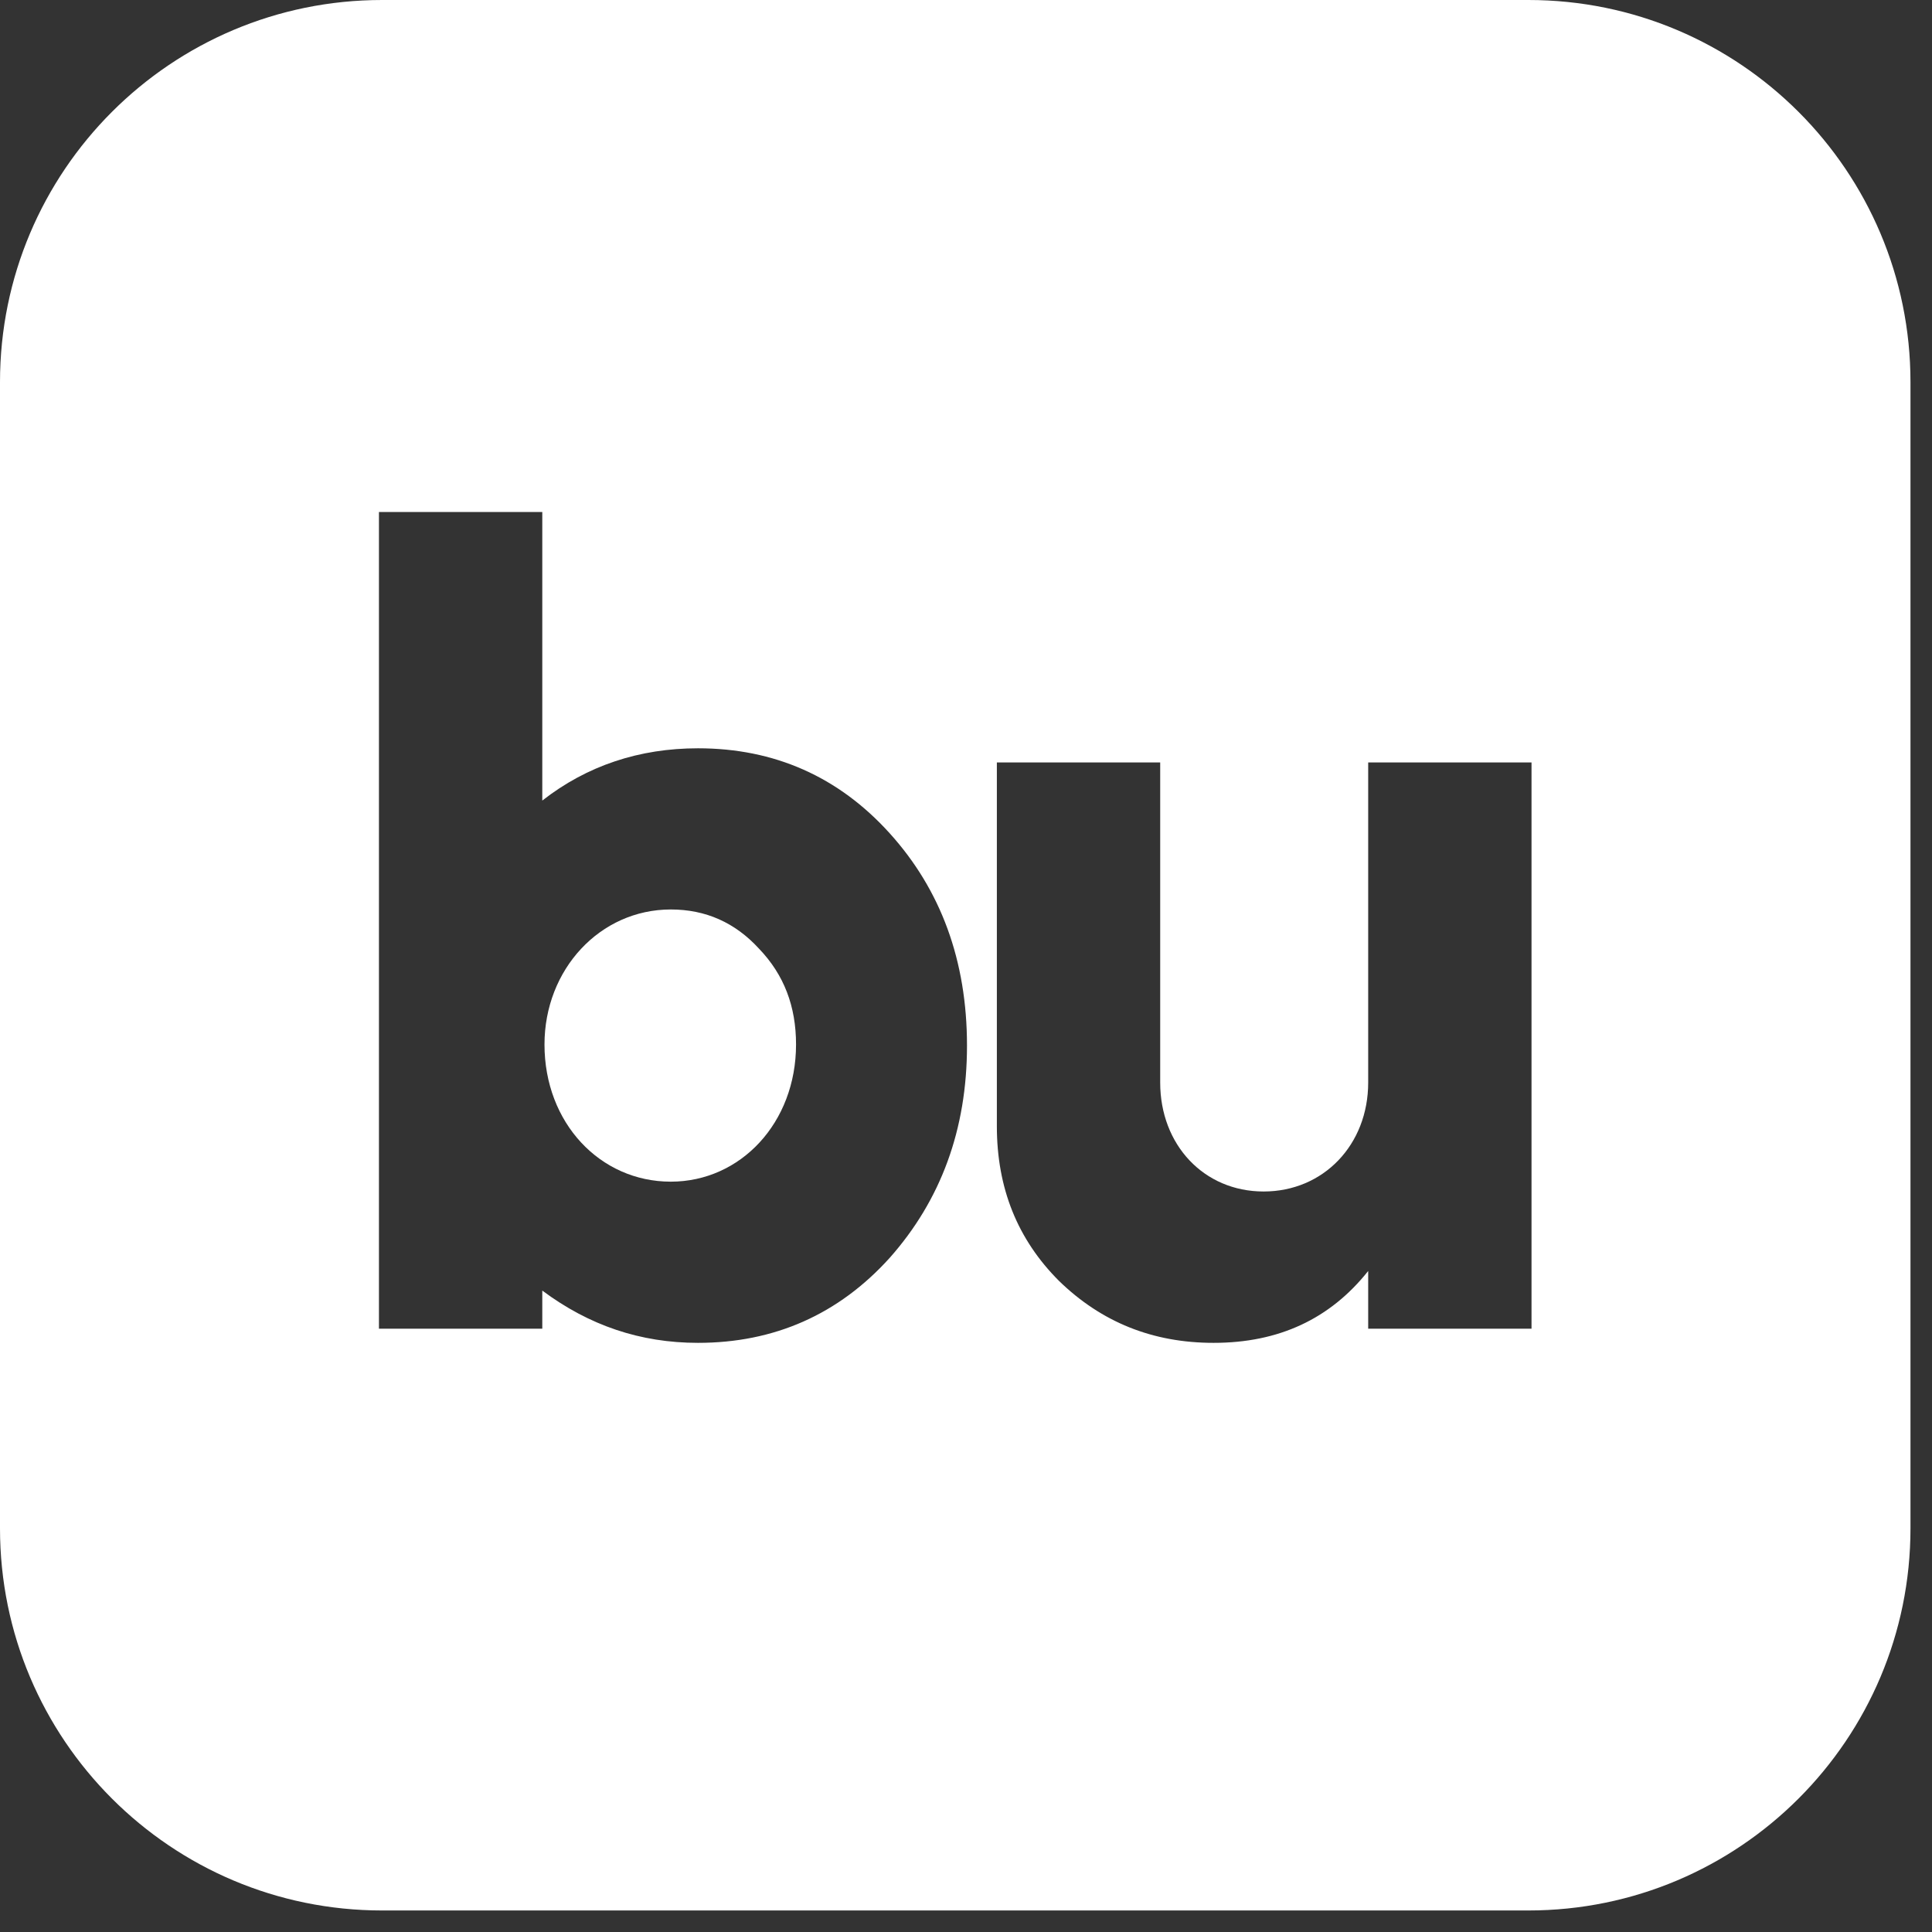 <?xml version="1.0" encoding="UTF-8"?>
<svg xmlns="http://www.w3.org/2000/svg" width="35" height="35" viewBox="0 0 35 35" fill="none">
  <rect x="0" y="0" width="35" height="35" fill="#333333" stroke="none"/>
  <path d="M9.864 18.922C9.864 17.561 10.87 16.476 12.152 16.476C12.783 16.476 13.316 16.712 13.75 17.186C14.204 17.659 14.421 18.231 14.421 18.922C14.421 20.342 13.415 21.407 12.152 21.407C10.87 21.407 9.864 20.342 9.864 18.922Z" fill="white"></path>
  <path fill-rule="evenodd" clip-rule="evenodd" d="M6.922 0C3.099 0 0 3.099 0 6.922V27.688C0 31.511 3.099 34.61 6.922 34.61H27.688C31.511 34.61 34.61 31.511 34.61 27.688V6.922C34.61 3.099 31.511 0 27.688 0H6.922ZM6.865 9.275V24.071H9.824V23.38C10.672 24.012 11.6 24.327 12.645 24.327C14.026 24.327 15.19 23.814 16.117 22.788C17.044 21.743 17.518 20.461 17.518 18.942C17.518 17.403 17.044 16.12 16.117 15.095C15.19 14.069 14.026 13.556 12.645 13.556C11.58 13.556 10.633 13.871 9.824 14.503V9.275H6.865ZM18.059 13.812V20.401C18.059 21.526 18.434 22.453 19.183 23.203C19.953 23.952 20.88 24.327 21.985 24.327C23.168 24.327 24.096 23.893 24.786 23.025V24.071H27.745V13.812H24.786V19.612C24.786 20.737 23.977 21.585 22.892 21.585C21.807 21.585 21.018 20.737 21.018 19.612V13.812H18.059Z" fill="white"></path>
</svg>
